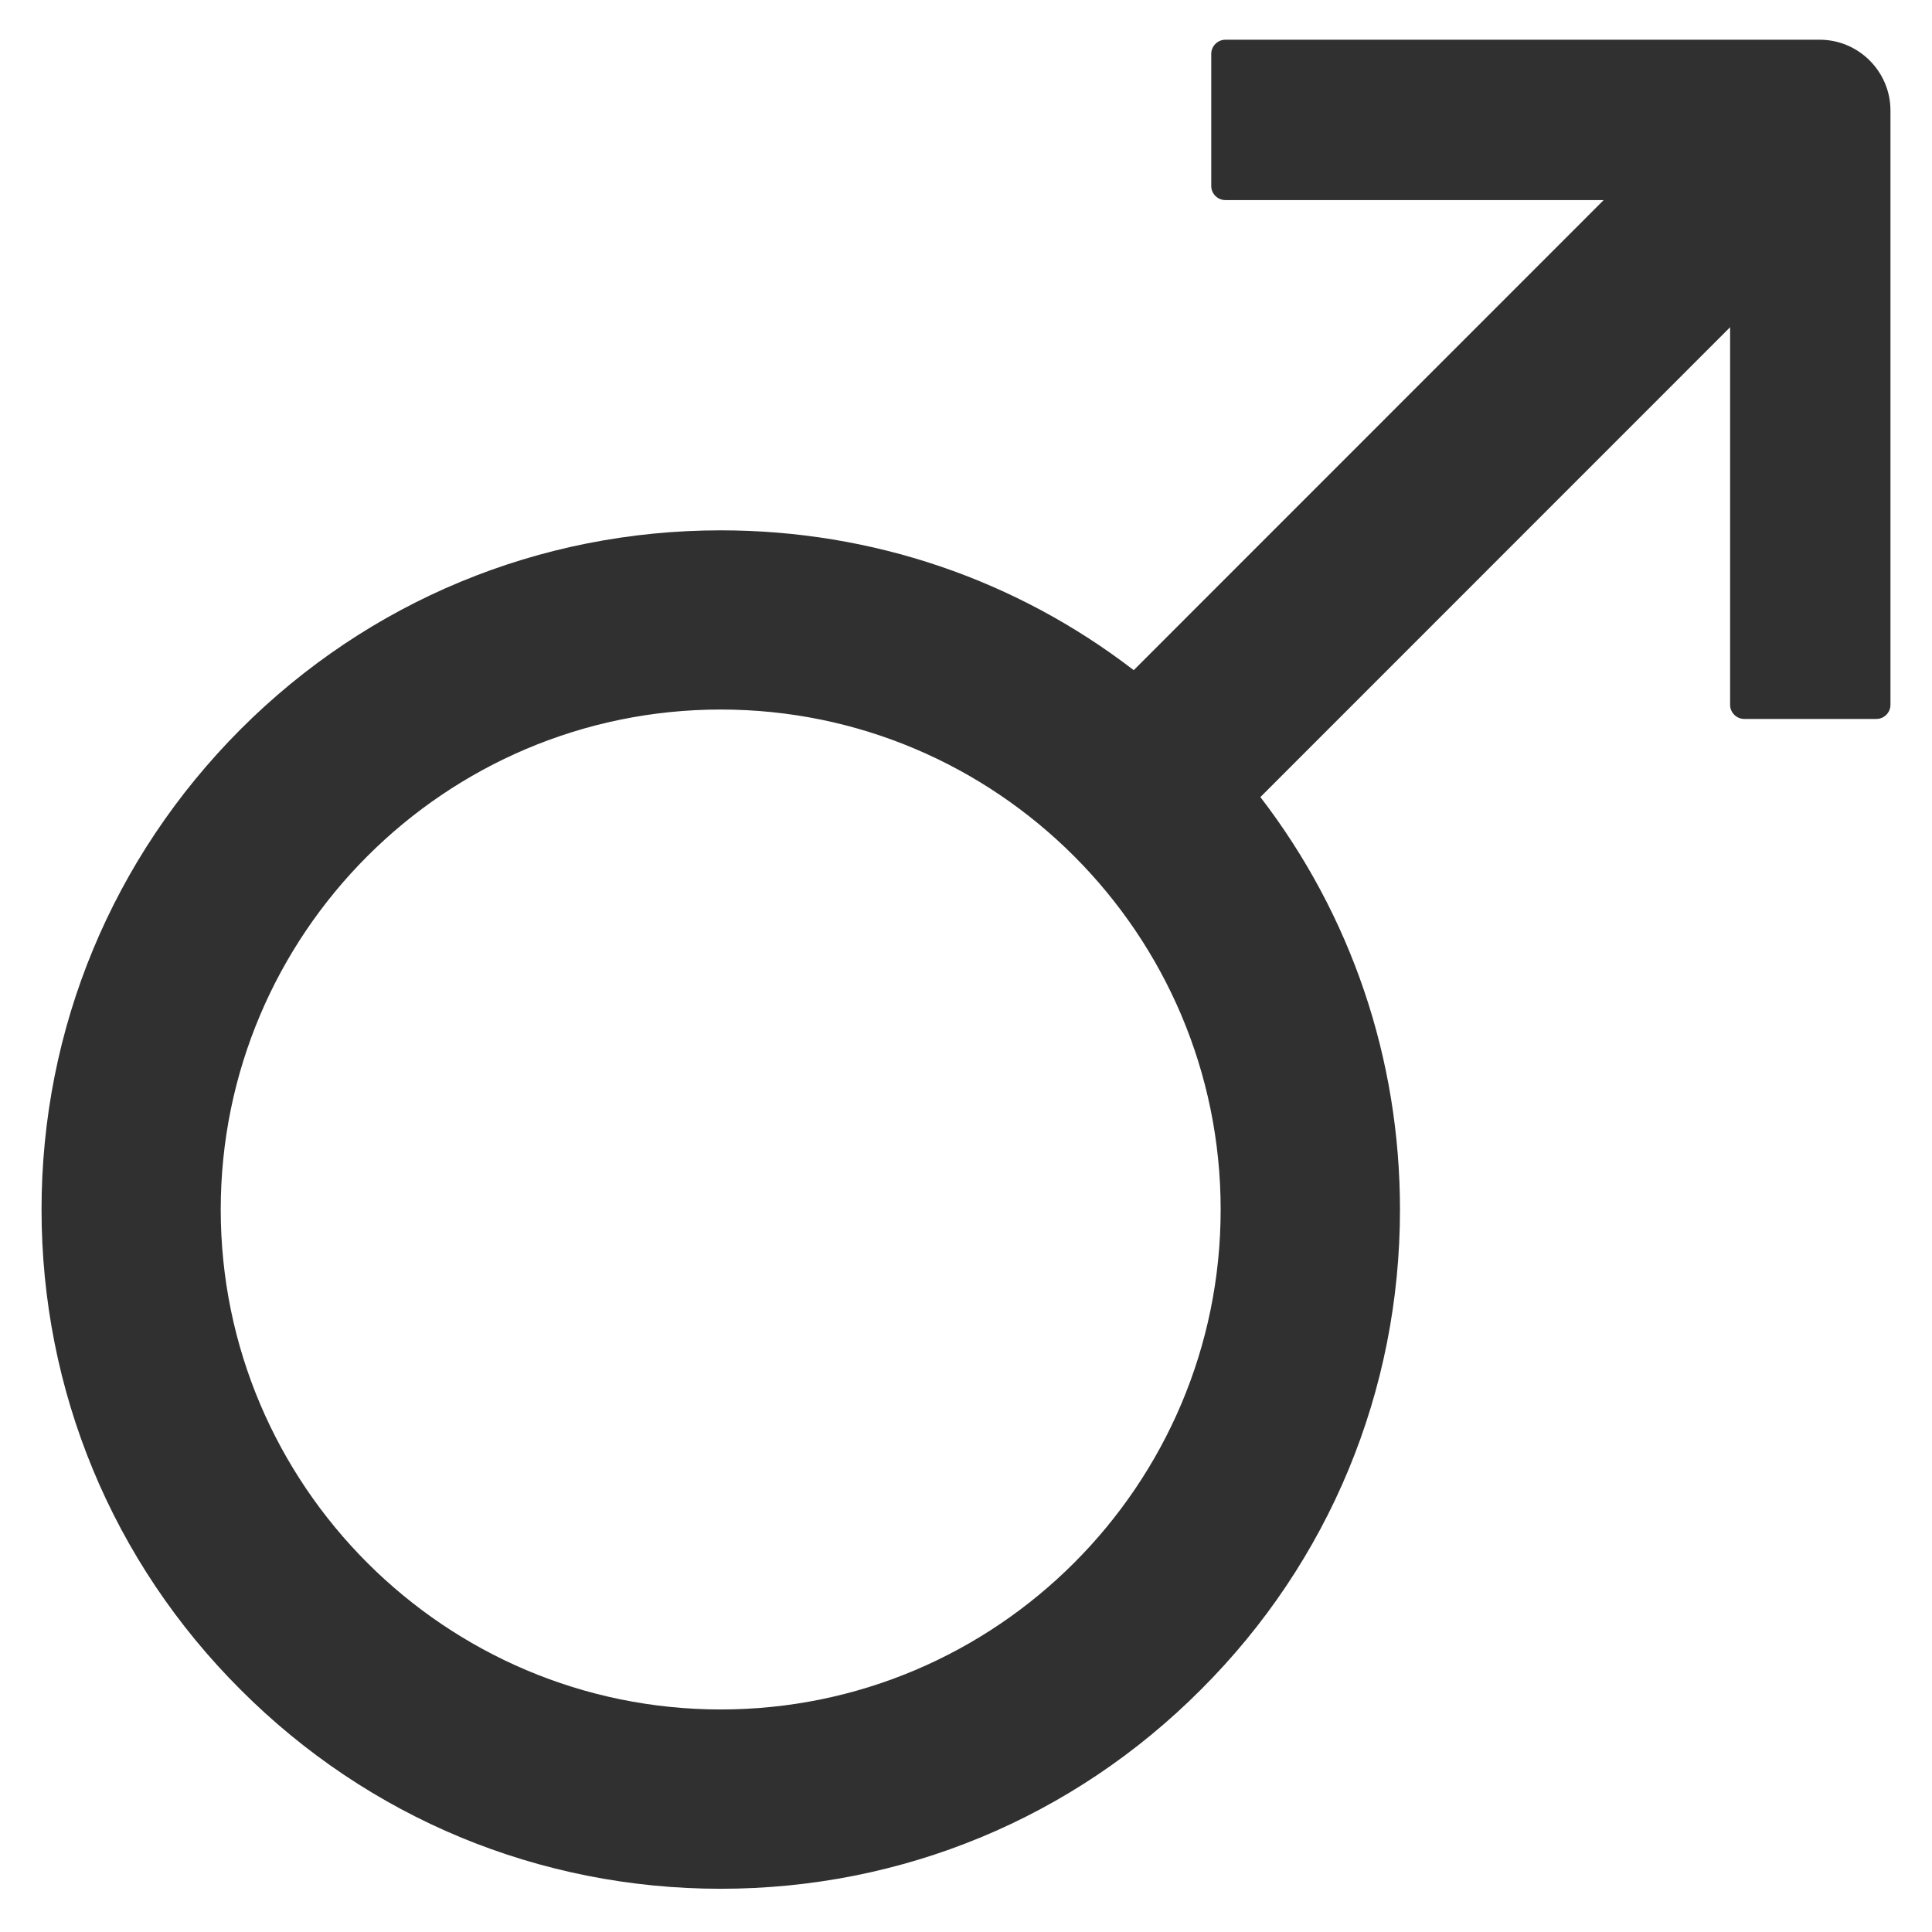<svg width="16" height="16" viewBox="0 0 16 16" fill="none" xmlns="http://www.w3.org/2000/svg">
<path d="M15.07 0.329H10.148C10.084 0.329 10.031 0.382 10.031 0.446V1.54C10.031 1.605 10.084 1.657 10.148 1.657H13.281L9.389 5.55C8.412 4.798 7.221 4.392 5.969 4.392C4.467 4.392 3.053 4.978 1.992 6.04C0.932 7.103 0.344 8.515 0.344 10.017C0.344 11.519 0.93 12.933 1.992 13.993C3.053 15.056 4.467 15.642 5.969 15.642C7.471 15.642 8.885 15.056 9.945 13.993C11.008 12.933 11.594 11.519 11.594 10.017C11.594 8.765 11.188 7.577 10.438 6.601L14.328 2.71V5.837C14.328 5.901 14.381 5.954 14.445 5.954H15.539C15.604 5.954 15.656 5.901 15.656 5.837V0.915C15.656 0.593 15.393 0.329 15.07 0.329ZM5.969 14.157C3.686 14.157 1.828 12.3 1.828 10.017C1.828 7.734 3.686 5.876 5.969 5.876C8.252 5.876 10.109 7.734 10.109 10.017C10.109 12.3 8.252 14.157 5.969 14.157Z" fill="#303030"/>
</svg>
